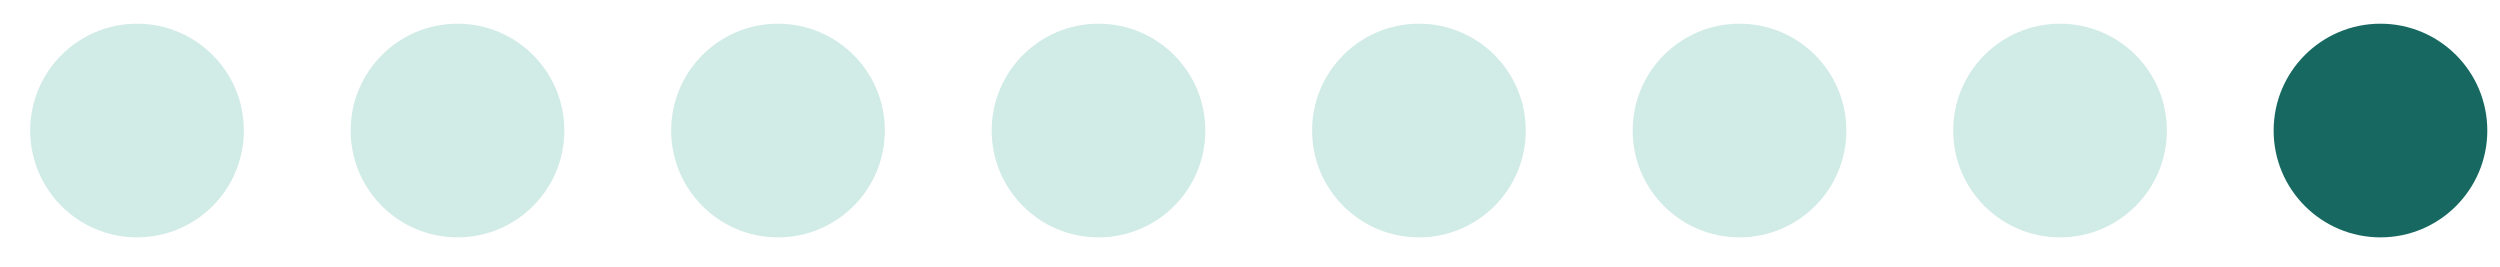<?xml version="1.0" encoding="UTF-8"?> <svg xmlns="http://www.w3.org/2000/svg" width="75" height="8" viewBox="0 0 75 8" fill="none"><circle cx="4.111" cy="3.916" r="3.205" fill="#D1EBE6"></circle><circle cx="13.725" cy="3.916" r="3.205" fill="#D1EBE6"></circle><circle cx="23.34" cy="3.916" r="3.205" fill="#D1EBE6"></circle><circle cx="32.955" cy="3.916" r="3.205" fill="#D1EBE6"></circle><circle cx="42.568" cy="3.916" r="3.205" fill="#D1EBE6"></circle><circle cx="52.185" cy="3.916" r="3.205" fill="#D1EBE6"></circle><circle cx="61.801" cy="3.916" r="3.205" fill="#D1EBE6"></circle><circle cx="71.414" cy="3.916" r="3.205" fill="#166861"></circle></svg> 